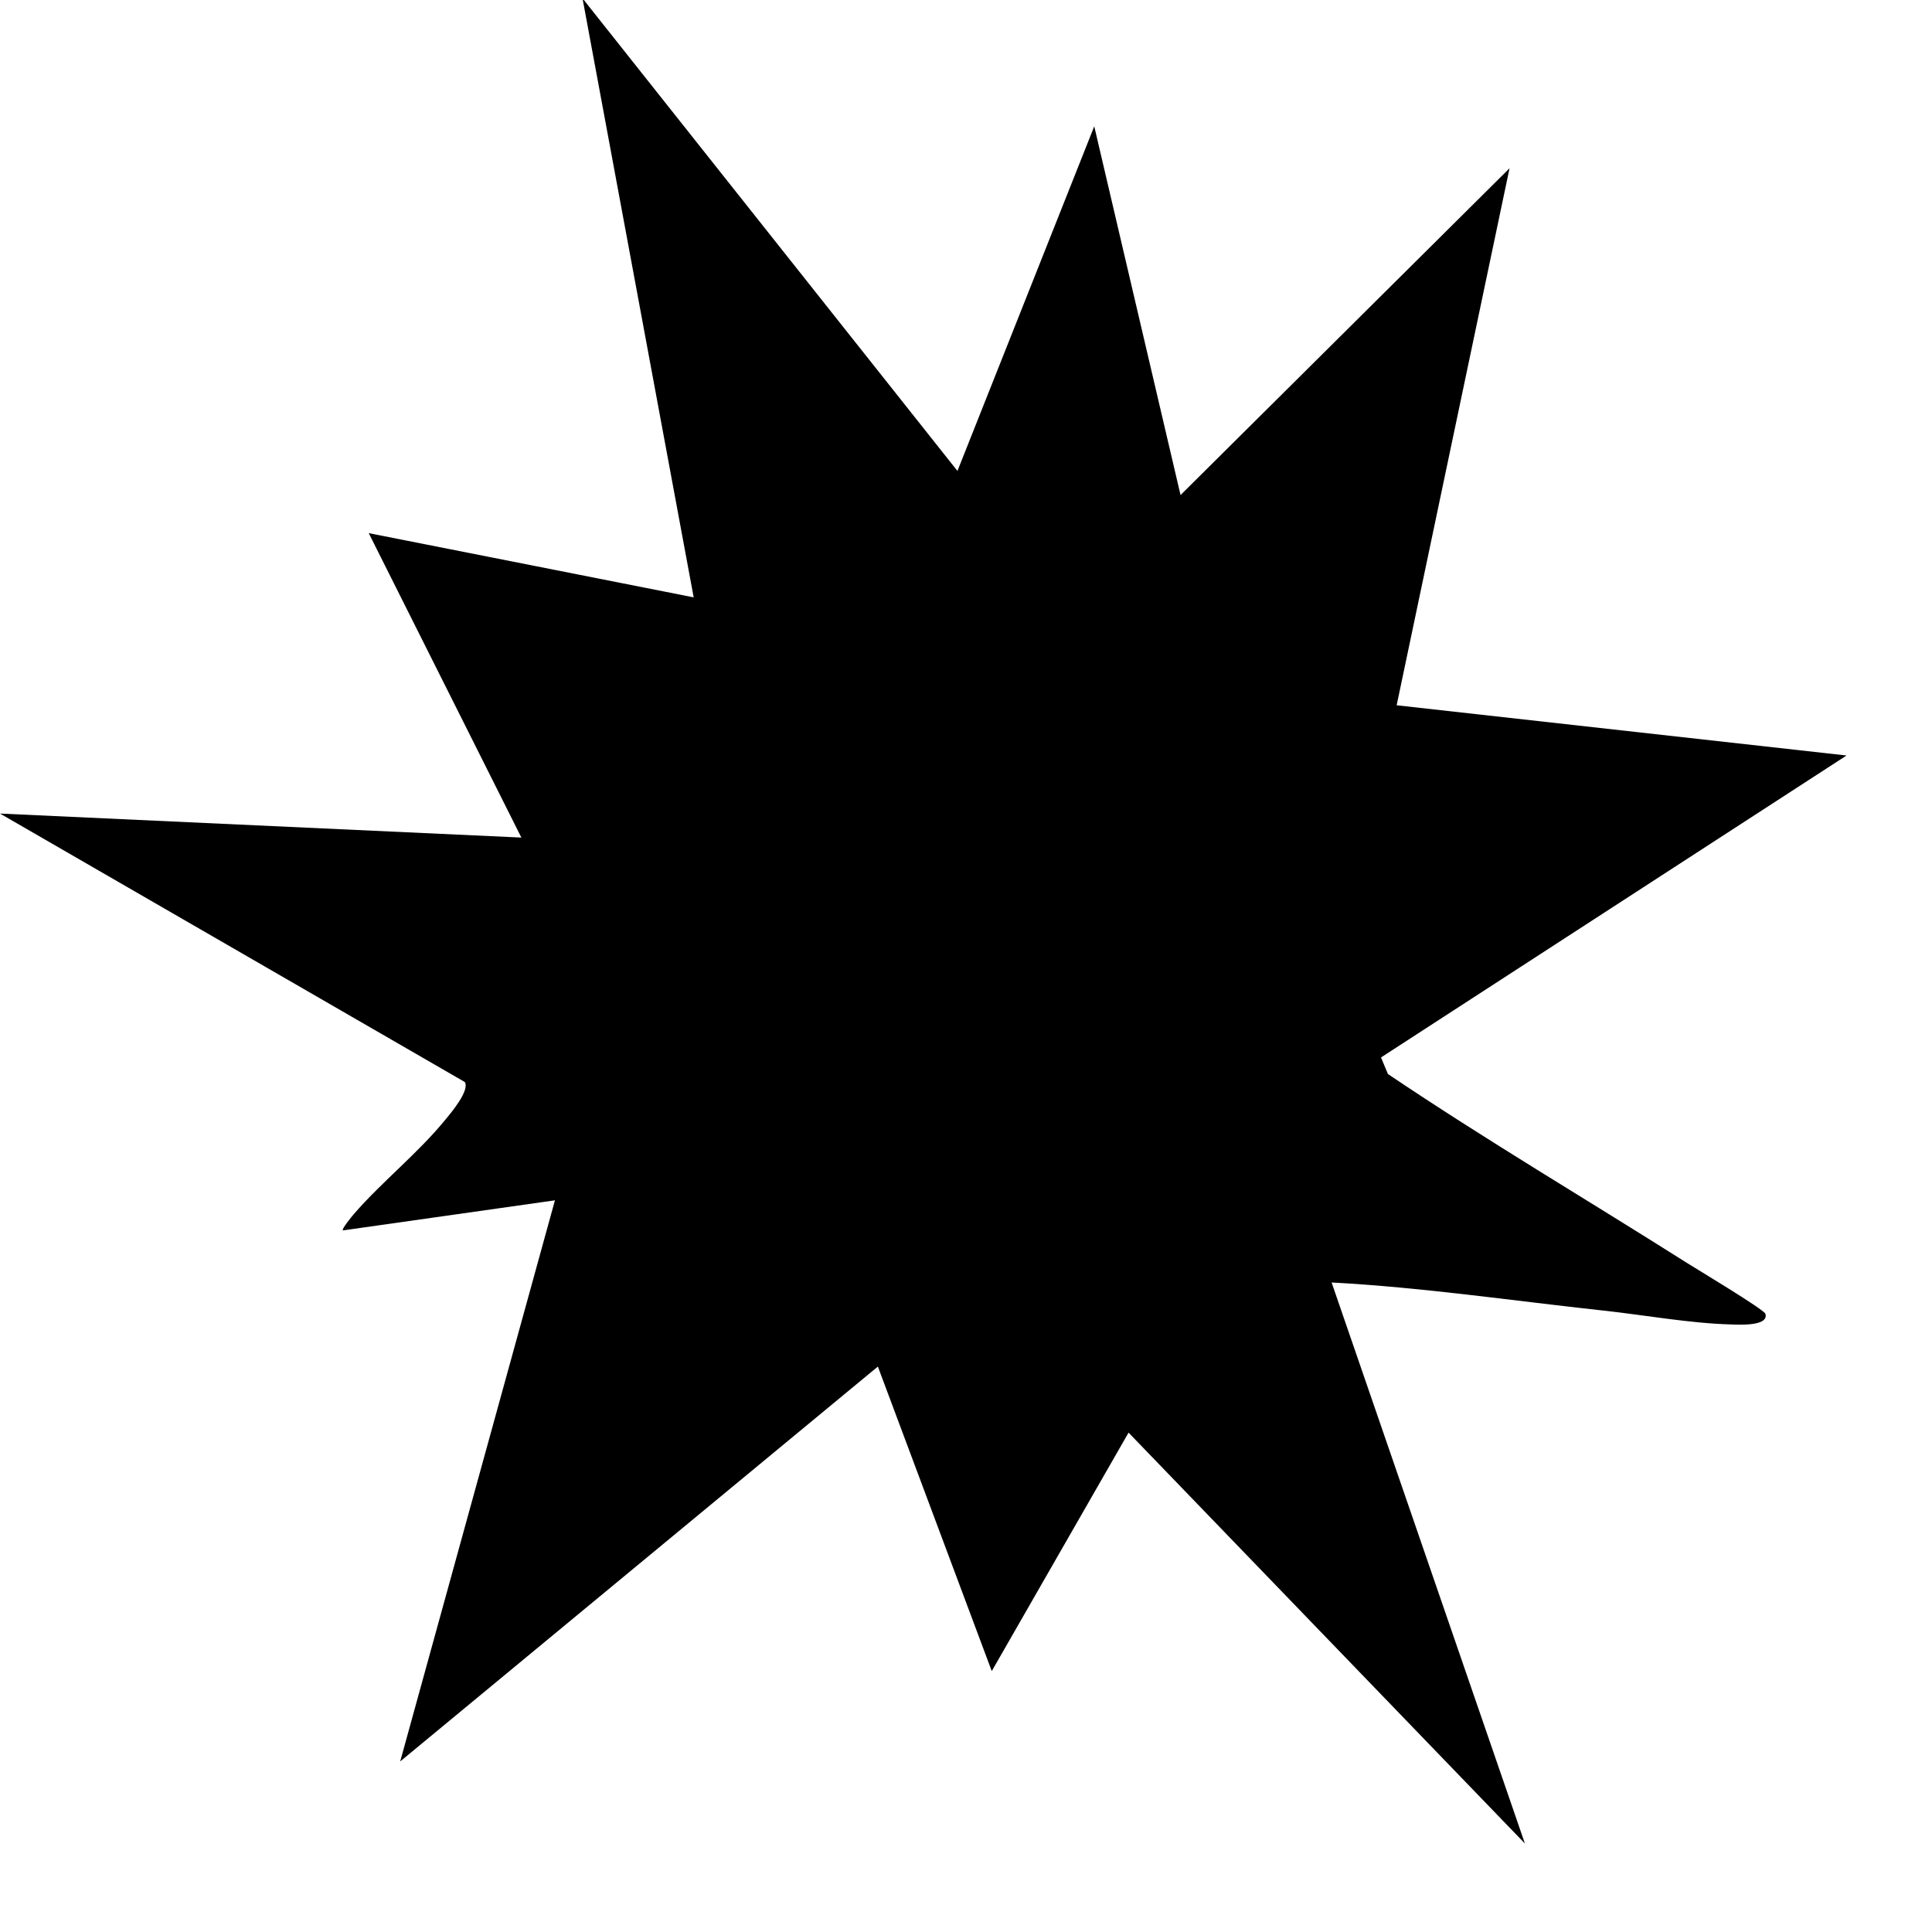 <svg width="21" height="21" viewBox="0 0 21 21" fill="none"
    xmlns="http://www.w3.org/2000/svg">
    <path d="M6.346 0L10.407 5.119L11.894 1.373L12.832 5.381L16.408 1.829L15.181 7.666L20.071 8.212L15.011 11.494L15.086 11.674C16.147 12.389 17.254 13.042 18.334 13.726C18.44 13.793 19.172 14.232 19.189 14.28C19.231 14.421 18.883 14.398 18.813 14.396C18.368 14.384 17.875 14.294 17.433 14.246C16.447 14.139 15.462 13.993 14.474 13.94L16.575 20.038L12.267 15.572L10.78 18.164L9.542 14.854L4.35 19.146L6.032 13.047L3.727 13.374C3.71 13.36 3.827 13.219 3.844 13.199C4.15 12.845 4.548 12.532 4.846 12.164C4.907 12.091 5.108 11.851 5.052 11.761L0 8.843L5.667 9.104L4.008 5.795L7.54 6.493L6.335 0H6.357H6.346Z" fill="black"/>
</svg>
